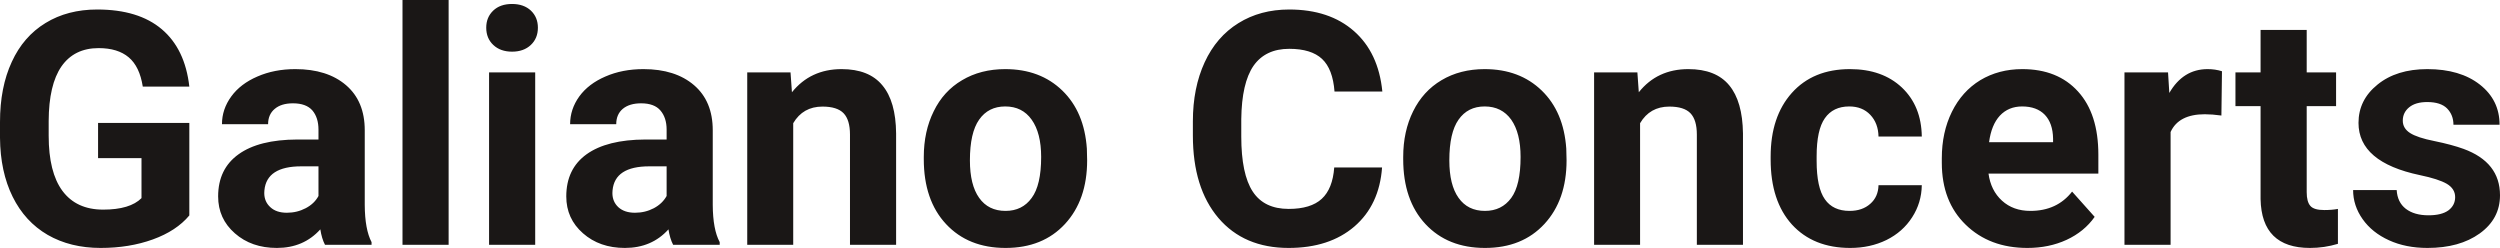 <?xml version="1.0" encoding="UTF-8" standalone="yes"?>
<svg xmlns="http://www.w3.org/2000/svg" width="100%" height="100%" viewBox="0 0 176.15 17.475" fill="rgb(26, 23, 22)">
  <path d="M13.34 8.66L13.34 15.18Q12.43 16.27 10.77 16.87Q9.11 17.47 7.09 17.47L7.09 17.47Q4.96 17.47 3.36 16.55Q1.76 15.62 0.89 13.86Q0.02 12.10 0 9.71L0 9.71L0 8.60Q0 6.15 0.83 4.36Q1.65 2.57 3.21 1.62Q4.76 0.67 6.85 0.67L6.85 0.67Q9.76 0.67 11.40 2.06Q13.04 3.45 13.34 6.10L13.34 6.10L10.06 6.10Q9.84 4.69 9.07 4.04Q8.30 3.39 6.95 3.39L6.95 3.39Q5.23 3.39 4.33 4.68Q3.44 5.97 3.43 8.52L3.43 8.52L3.43 9.57Q3.43 12.14 4.40 13.45Q5.38 14.77 7.27 14.77L7.27 14.77Q9.16 14.77 9.97 13.96L9.97 13.96L9.97 11.14L6.91 11.14L6.91 8.66L13.34 8.66ZM26.18 17.25L22.90 17.25Q22.67 16.81 22.57 16.16L22.57 16.16Q21.39 17.47 19.51 17.47L19.51 17.47Q17.72 17.47 16.55 16.44Q15.37 15.41 15.37 13.84L15.37 13.84Q15.37 11.90 16.81 10.87Q18.24 9.84 20.94 9.83L20.94 9.83L22.44 9.83L22.44 9.13Q22.44 8.29 22.01 7.78Q21.57 7.28 20.64 7.28L20.64 7.28Q19.82 7.28 19.36 7.67Q18.89 8.06 18.89 8.75L18.89 8.75L15.64 8.75Q15.64 7.69 16.30 6.79Q16.95 5.90 18.14 5.39Q19.33 4.87 20.81 4.87L20.81 4.87Q23.06 4.87 24.38 6.00Q25.70 7.13 25.70 9.18L25.70 9.18L25.70 14.44Q25.71 16.17 26.18 17.06L26.18 17.06L26.18 17.25ZM20.21 14.99L20.21 14.99Q20.93 14.99 21.54 14.67Q22.15 14.35 22.44 13.81L22.44 13.81L22.44 11.72L21.23 11.72Q18.79 11.72 18.63 13.41L18.63 13.41L18.62 13.60Q18.62 14.21 19.05 14.60Q19.47 14.99 20.21 14.99ZM31.61 0L31.61 17.25L28.36 17.25L28.36 0L31.61 0ZM37.71 5.10L37.71 17.25L34.46 17.25L34.46 5.10L37.71 5.10ZM34.26 1.95L34.26 1.95Q34.26 1.22 34.75 0.75Q35.24 0.28 36.08 0.28L36.08 0.28Q36.91 0.28 37.41 0.75Q37.90 1.22 37.90 1.95L37.90 1.95Q37.90 2.70 37.40 3.17Q36.90 3.64 36.08 3.64Q35.26 3.64 34.76 3.17Q34.26 2.70 34.26 1.95ZM50.71 17.25L47.43 17.25Q47.20 16.81 47.10 16.16L47.10 16.16Q45.92 17.47 44.03 17.47L44.03 17.47Q42.25 17.47 41.08 16.44Q39.90 15.41 39.90 13.84L39.90 13.84Q39.90 11.90 41.33 10.87Q42.77 9.84 45.47 9.83L45.47 9.83L46.97 9.83L46.97 9.13Q46.97 8.29 46.53 7.78Q46.10 7.28 45.17 7.28L45.17 7.28Q44.35 7.28 43.88 7.67Q43.42 8.06 43.42 8.75L43.42 8.75L40.17 8.75Q40.17 7.69 40.82 6.79Q41.47 5.90 42.66 5.39Q43.85 4.87 45.34 4.87L45.34 4.87Q47.58 4.87 48.90 6.00Q50.22 7.13 50.22 9.18L50.22 9.18L50.22 14.44Q50.23 16.17 50.71 17.06L50.71 17.06L50.71 17.25ZM44.74 14.99L44.74 14.99Q45.46 14.99 46.07 14.67Q46.67 14.35 46.97 13.81L46.97 13.81L46.97 11.72L45.75 11.72Q43.32 11.72 43.16 13.41L43.16 13.41L43.15 13.60Q43.15 14.21 43.57 14.60Q44.00 14.99 44.74 14.99ZM52.65 5.10L55.70 5.10L55.80 6.50Q57.11 4.87 59.30 4.87L59.30 4.87Q61.23 4.87 62.17 6.01Q63.12 7.14 63.14 9.40L63.14 9.40L63.14 17.25L59.89 17.25L59.89 9.48Q59.89 8.45 59.44 7.98Q58.99 7.51 57.95 7.51L57.95 7.51Q56.58 7.51 55.89 8.68L55.89 8.68L55.89 17.25L52.65 17.25L52.65 5.10ZM65.09 11.21L65.09 11.06Q65.09 9.25 65.79 7.84Q66.48 6.42 67.79 5.65Q69.10 4.87 70.83 4.87L70.83 4.87Q73.29 4.87 74.85 6.38Q76.40 7.88 76.58 10.47L76.58 10.47L76.60 11.30Q76.60 14.09 75.04 15.78Q73.48 17.47 70.85 17.47Q68.23 17.47 66.66 15.79Q65.09 14.11 65.09 11.21L65.09 11.21ZM68.34 11.30L68.34 11.30Q68.34 13.03 68.99 13.94Q69.64 14.86 70.85 14.86L70.85 14.86Q72.03 14.86 72.69 13.95Q73.36 13.05 73.36 11.06L73.36 11.06Q73.36 9.37 72.69 8.43Q72.03 7.50 70.83 7.50L70.83 7.50Q69.64 7.50 68.99 8.43Q68.34 9.35 68.34 11.30ZM94.01 11.80L97.38 11.80Q97.19 14.44 95.43 15.96Q93.67 17.47 90.80 17.47L90.80 17.47Q87.65 17.47 85.85 15.36Q84.05 13.24 84.05 9.55L84.05 9.55L84.05 8.55Q84.05 6.19 84.88 4.39Q85.71 2.59 87.26 1.63Q88.80 0.67 90.84 0.67L90.84 0.67Q93.67 0.67 95.40 2.19Q97.13 3.71 97.40 6.45L97.40 6.45L94.03 6.45Q93.91 4.86 93.15 4.15Q92.39 3.44 90.84 3.44L90.84 3.44Q89.16 3.44 88.32 4.64Q87.49 5.85 87.46 8.39L87.46 8.39L87.46 9.62Q87.46 12.27 88.27 13.50Q89.07 14.72 90.80 14.72L90.80 14.72Q92.36 14.72 93.13 14.01Q93.90 13.30 94.01 11.80L94.01 11.80ZM98.87 11.21L98.87 11.06Q98.87 9.25 99.57 7.84Q100.27 6.42 101.57 5.65Q102.88 4.87 104.61 4.87L104.61 4.87Q107.07 4.87 108.63 6.38Q110.18 7.88 110.36 10.47L110.36 10.47L110.38 11.30Q110.38 14.09 108.82 15.78Q107.26 17.47 104.63 17.47Q102.01 17.47 100.44 15.79Q98.87 14.11 98.87 11.21L98.87 11.21ZM102.12 11.30L102.12 11.30Q102.12 13.03 102.77 13.94Q103.42 14.86 104.63 14.86L104.63 14.86Q105.81 14.86 106.48 13.95Q107.14 13.05 107.14 11.06L107.14 11.06Q107.14 9.37 106.48 8.43Q105.81 7.50 104.61 7.50L104.61 7.50Q103.42 7.50 102.77 8.43Q102.12 9.35 102.12 11.30ZM112.32 5.10L115.37 5.10L115.47 6.50Q116.77 4.87 118.96 4.87L118.96 4.87Q120.90 4.87 121.84 6.01Q122.78 7.14 122.81 9.40L122.81 9.40L122.81 17.25L119.56 17.25L119.56 9.48Q119.56 8.45 119.11 7.98Q118.66 7.51 117.62 7.51L117.62 7.51Q116.25 7.51 115.56 8.68L115.56 8.68L115.56 17.25L112.32 17.25L112.32 5.10ZM130.32 14.86L130.32 14.86Q131.22 14.86 131.78 14.36Q132.34 13.87 132.36 13.05L132.36 13.05L135.41 13.05Q135.39 14.29 134.73 15.31Q134.07 16.34 132.92 16.91Q131.77 17.47 130.37 17.47L130.37 17.47Q127.77 17.47 126.26 15.82Q124.76 14.16 124.76 11.24L124.76 11.24L124.76 11.03Q124.76 8.22 126.25 6.55Q127.75 4.87 130.35 4.87L130.35 4.87Q132.63 4.87 134.01 6.17Q135.38 7.47 135.41 9.62L135.41 9.62L132.36 9.62Q132.34 8.68 131.78 8.09Q131.22 7.50 130.30 7.50L130.30 7.50Q129.16 7.50 128.58 8.33Q128.00 9.15 128.00 11.01L128.00 11.01L128.00 11.34Q128.00 13.22 128.58 14.04Q129.15 14.86 130.32 14.86ZM142.85 17.47L142.85 17.47Q140.18 17.47 138.50 15.83Q136.82 14.20 136.82 11.47L136.82 11.47L136.82 11.15Q136.82 9.32 137.53 7.88Q138.24 6.44 139.53 5.65Q140.83 4.87 142.49 4.87L142.49 4.87Q144.99 4.87 146.42 6.45Q147.85 8.02 147.85 10.90L147.85 10.90L147.85 12.23L140.11 12.23Q140.27 13.42 141.06 14.14Q141.85 14.86 143.06 14.86L143.06 14.86Q144.94 14.86 146.00 13.50L146.00 13.50L147.59 15.28Q146.86 16.32 145.61 16.90Q144.37 17.47 142.85 17.47ZM142.48 7.50L142.48 7.50Q141.52 7.50 140.91 8.15Q140.31 8.80 140.15 10.02L140.15 10.02L144.66 10.02L144.66 9.76Q144.64 8.68 144.08 8.09Q143.51 7.50 142.48 7.50ZM156.56 5.02L156.52 8.14Q155.86 8.05 155.35 8.05L155.35 8.05Q153.51 8.05 152.94 9.30L152.94 9.30L152.94 17.25L149.69 17.25L149.69 5.10L152.76 5.10L152.85 6.55Q153.82 4.87 155.55 4.87L155.55 4.87Q156.09 4.87 156.56 5.02L156.56 5.02ZM159.28 2.11L162.53 2.11L162.53 5.10L164.60 5.10L164.60 7.48L162.53 7.48L162.53 13.54Q162.53 14.22 162.79 14.51Q163.04 14.80 163.77 14.80L163.77 14.80Q164.31 14.80 164.73 14.72L164.73 14.72L164.73 17.18Q163.77 17.47 162.76 17.47L162.76 17.47Q159.35 17.47 159.28 14.03L159.28 14.03L159.28 7.48L157.51 7.48L157.51 5.10L159.28 5.10L159.28 2.11ZM172.99 13.89L172.99 13.89Q172.99 13.30 172.40 12.95Q171.81 12.61 170.51 12.34L170.51 12.34Q166.18 11.43 166.18 8.66L166.18 8.66Q166.18 7.04 167.52 5.96Q168.86 4.87 171.03 4.87L171.03 4.87Q173.34 4.87 174.73 5.96Q176.12 7.05 176.12 8.79L176.12 8.79L172.87 8.79Q172.87 8.10 172.42 7.64Q171.97 7.19 171.02 7.19L171.02 7.19Q170.20 7.19 169.75 7.56Q169.30 7.93 169.30 8.50L169.30 8.50Q169.30 9.04 169.81 9.37Q170.32 9.70 171.53 9.94Q172.75 10.19 173.58 10.49L173.58 10.49Q176.15 11.43 176.15 13.76L176.15 13.76Q176.15 15.42 174.72 16.45Q173.30 17.47 171.04 17.47L171.04 17.47Q169.51 17.47 168.33 16.93Q167.14 16.39 166.47 15.44Q165.80 14.49 165.80 13.39L165.80 13.39L168.87 13.39Q168.92 14.25 169.51 14.71Q170.11 15.17 171.11 15.17L171.11 15.17Q172.04 15.17 172.52 14.82Q172.99 14.46 172.99 13.89Z" preserveAspectRatio="none"/>
</svg>